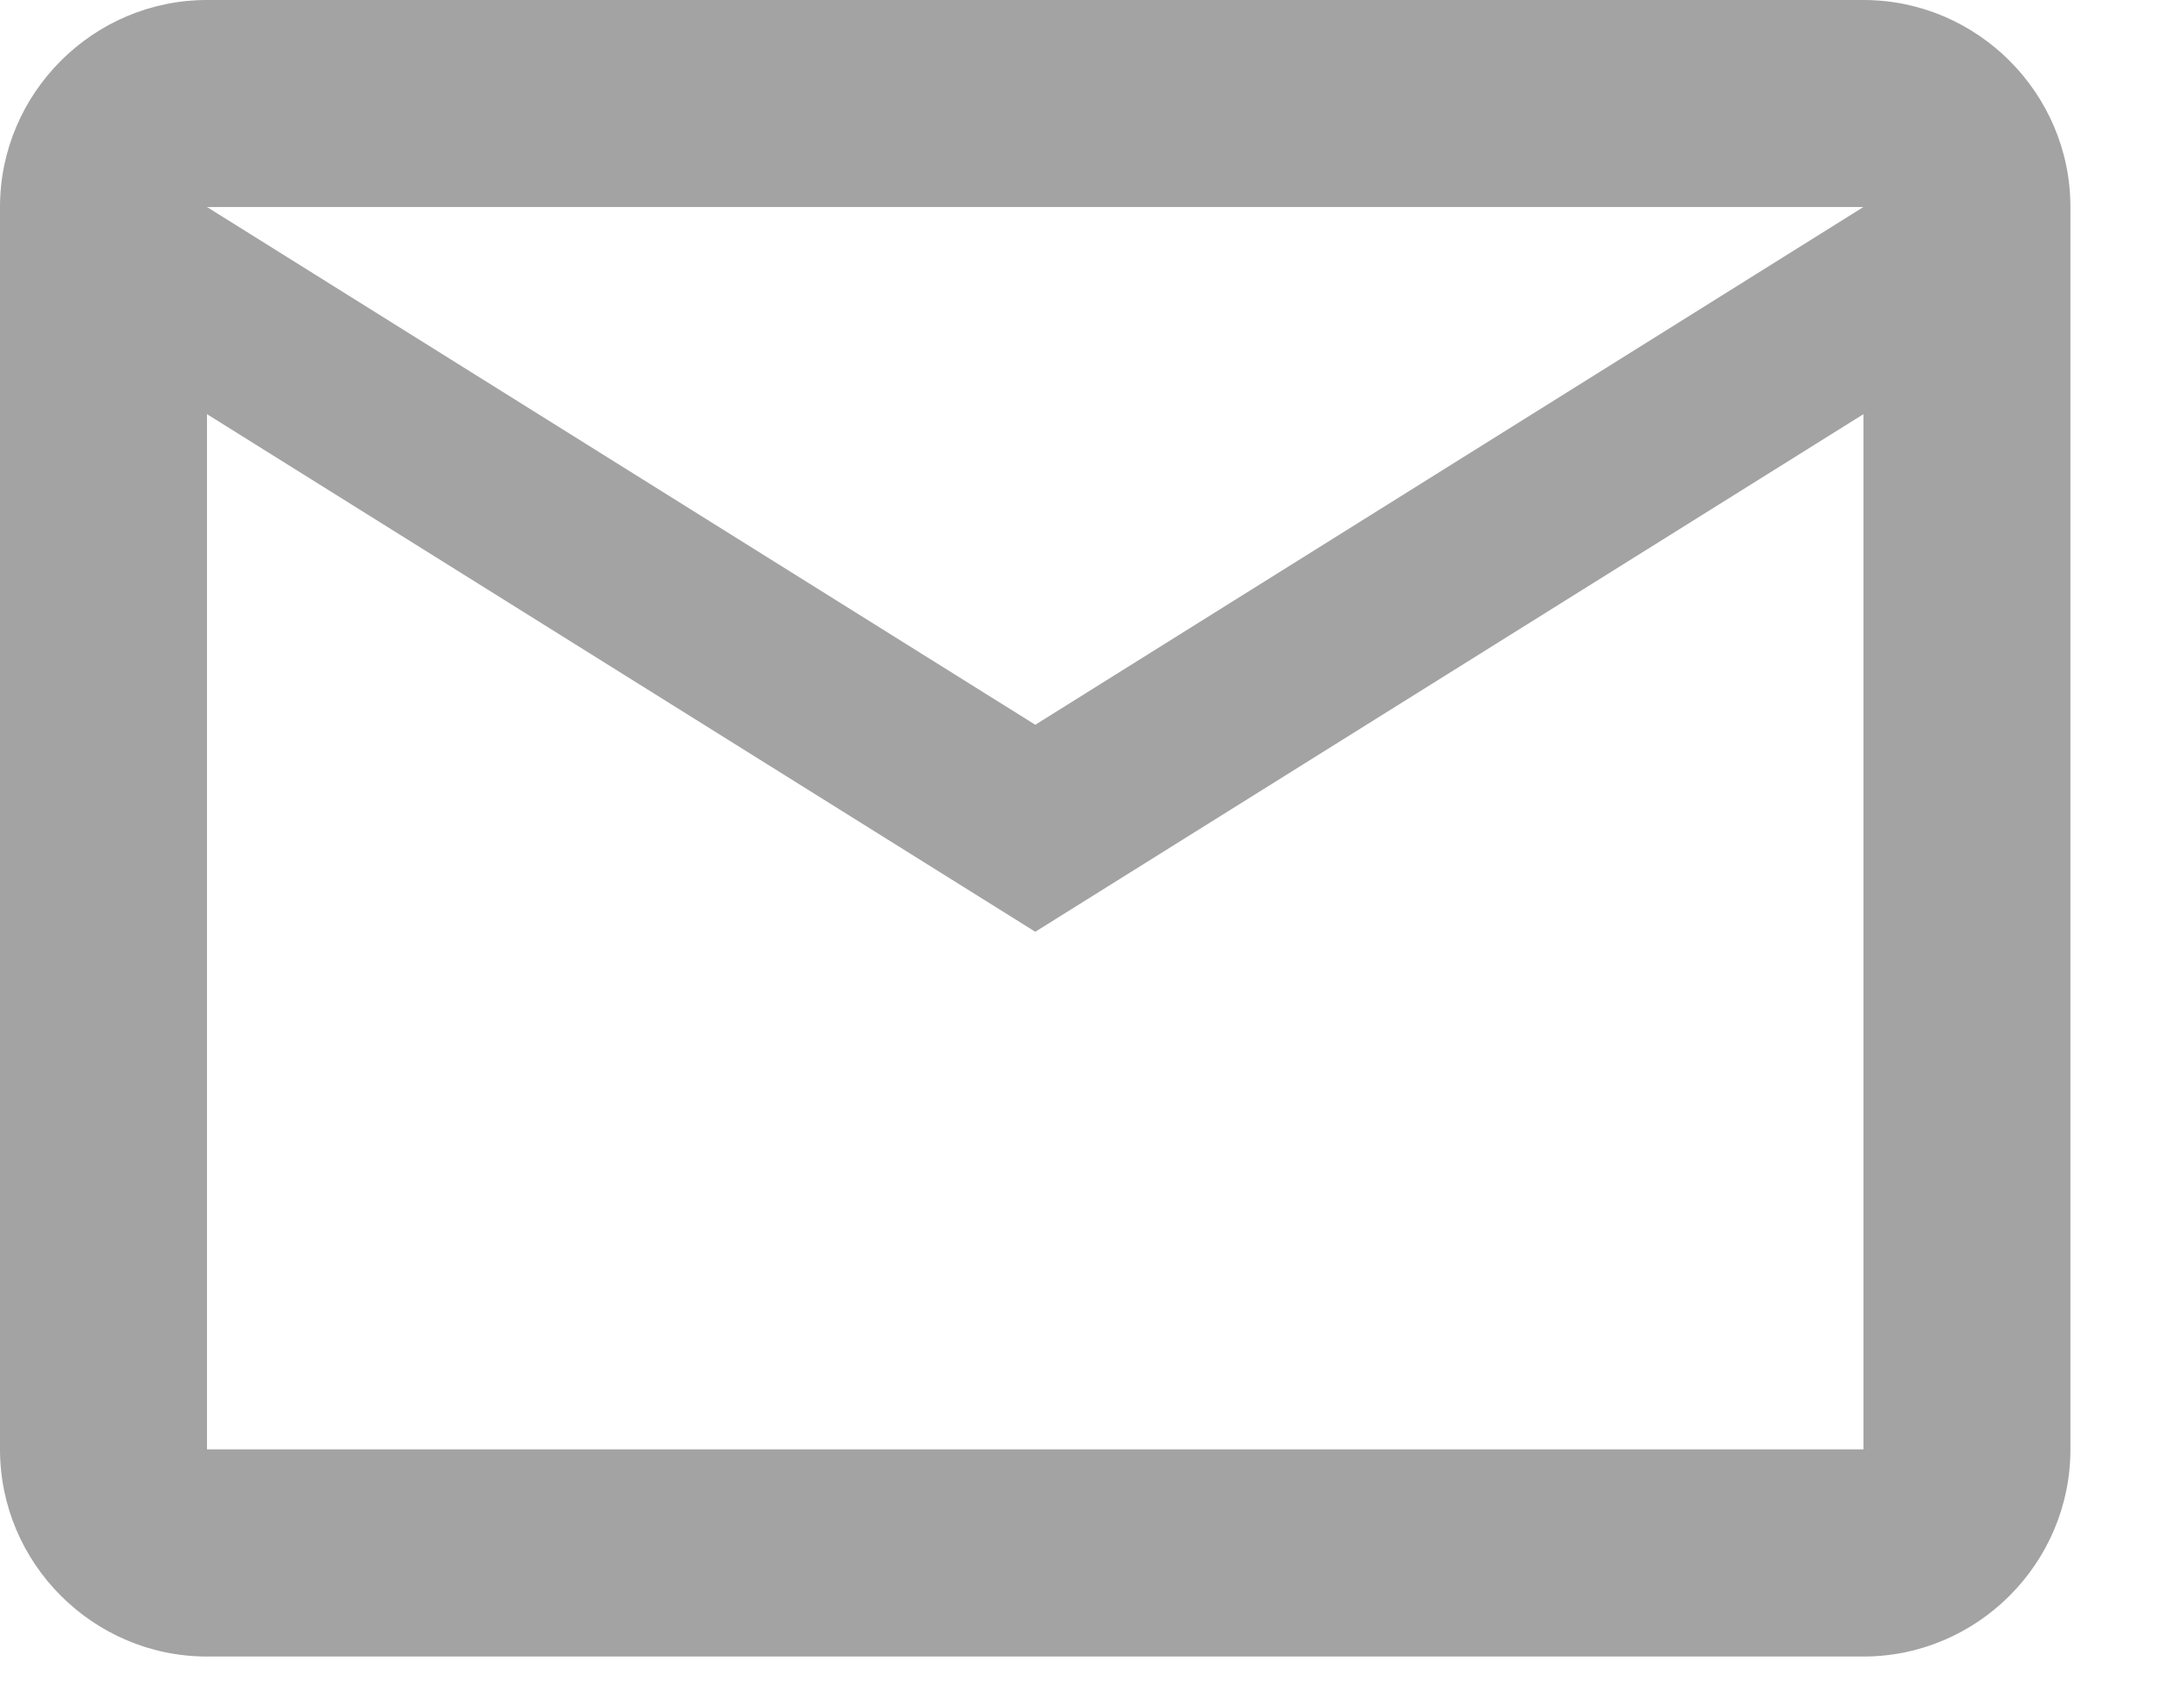 <svg width="14" height="11" viewBox="0 0 14 11" fill="none" xmlns="http://www.w3.org/2000/svg">
<path d="M13.333 1.333C13.333 0.6 12.733 0 12 0H1.333C0.6 0 0 0.6 0 1.333V9.333C0 10.067 0.6 10.667 1.333 10.667H12C12.733 10.667 13.333 10.067 13.333 9.333V1.333ZM12 1.333L6.667 4.667L1.333 1.333H12ZM12 9.333H1.333V2.667L6.667 6L12 2.667V9.333Z" fill="#A3A3A3"/>
</svg>
